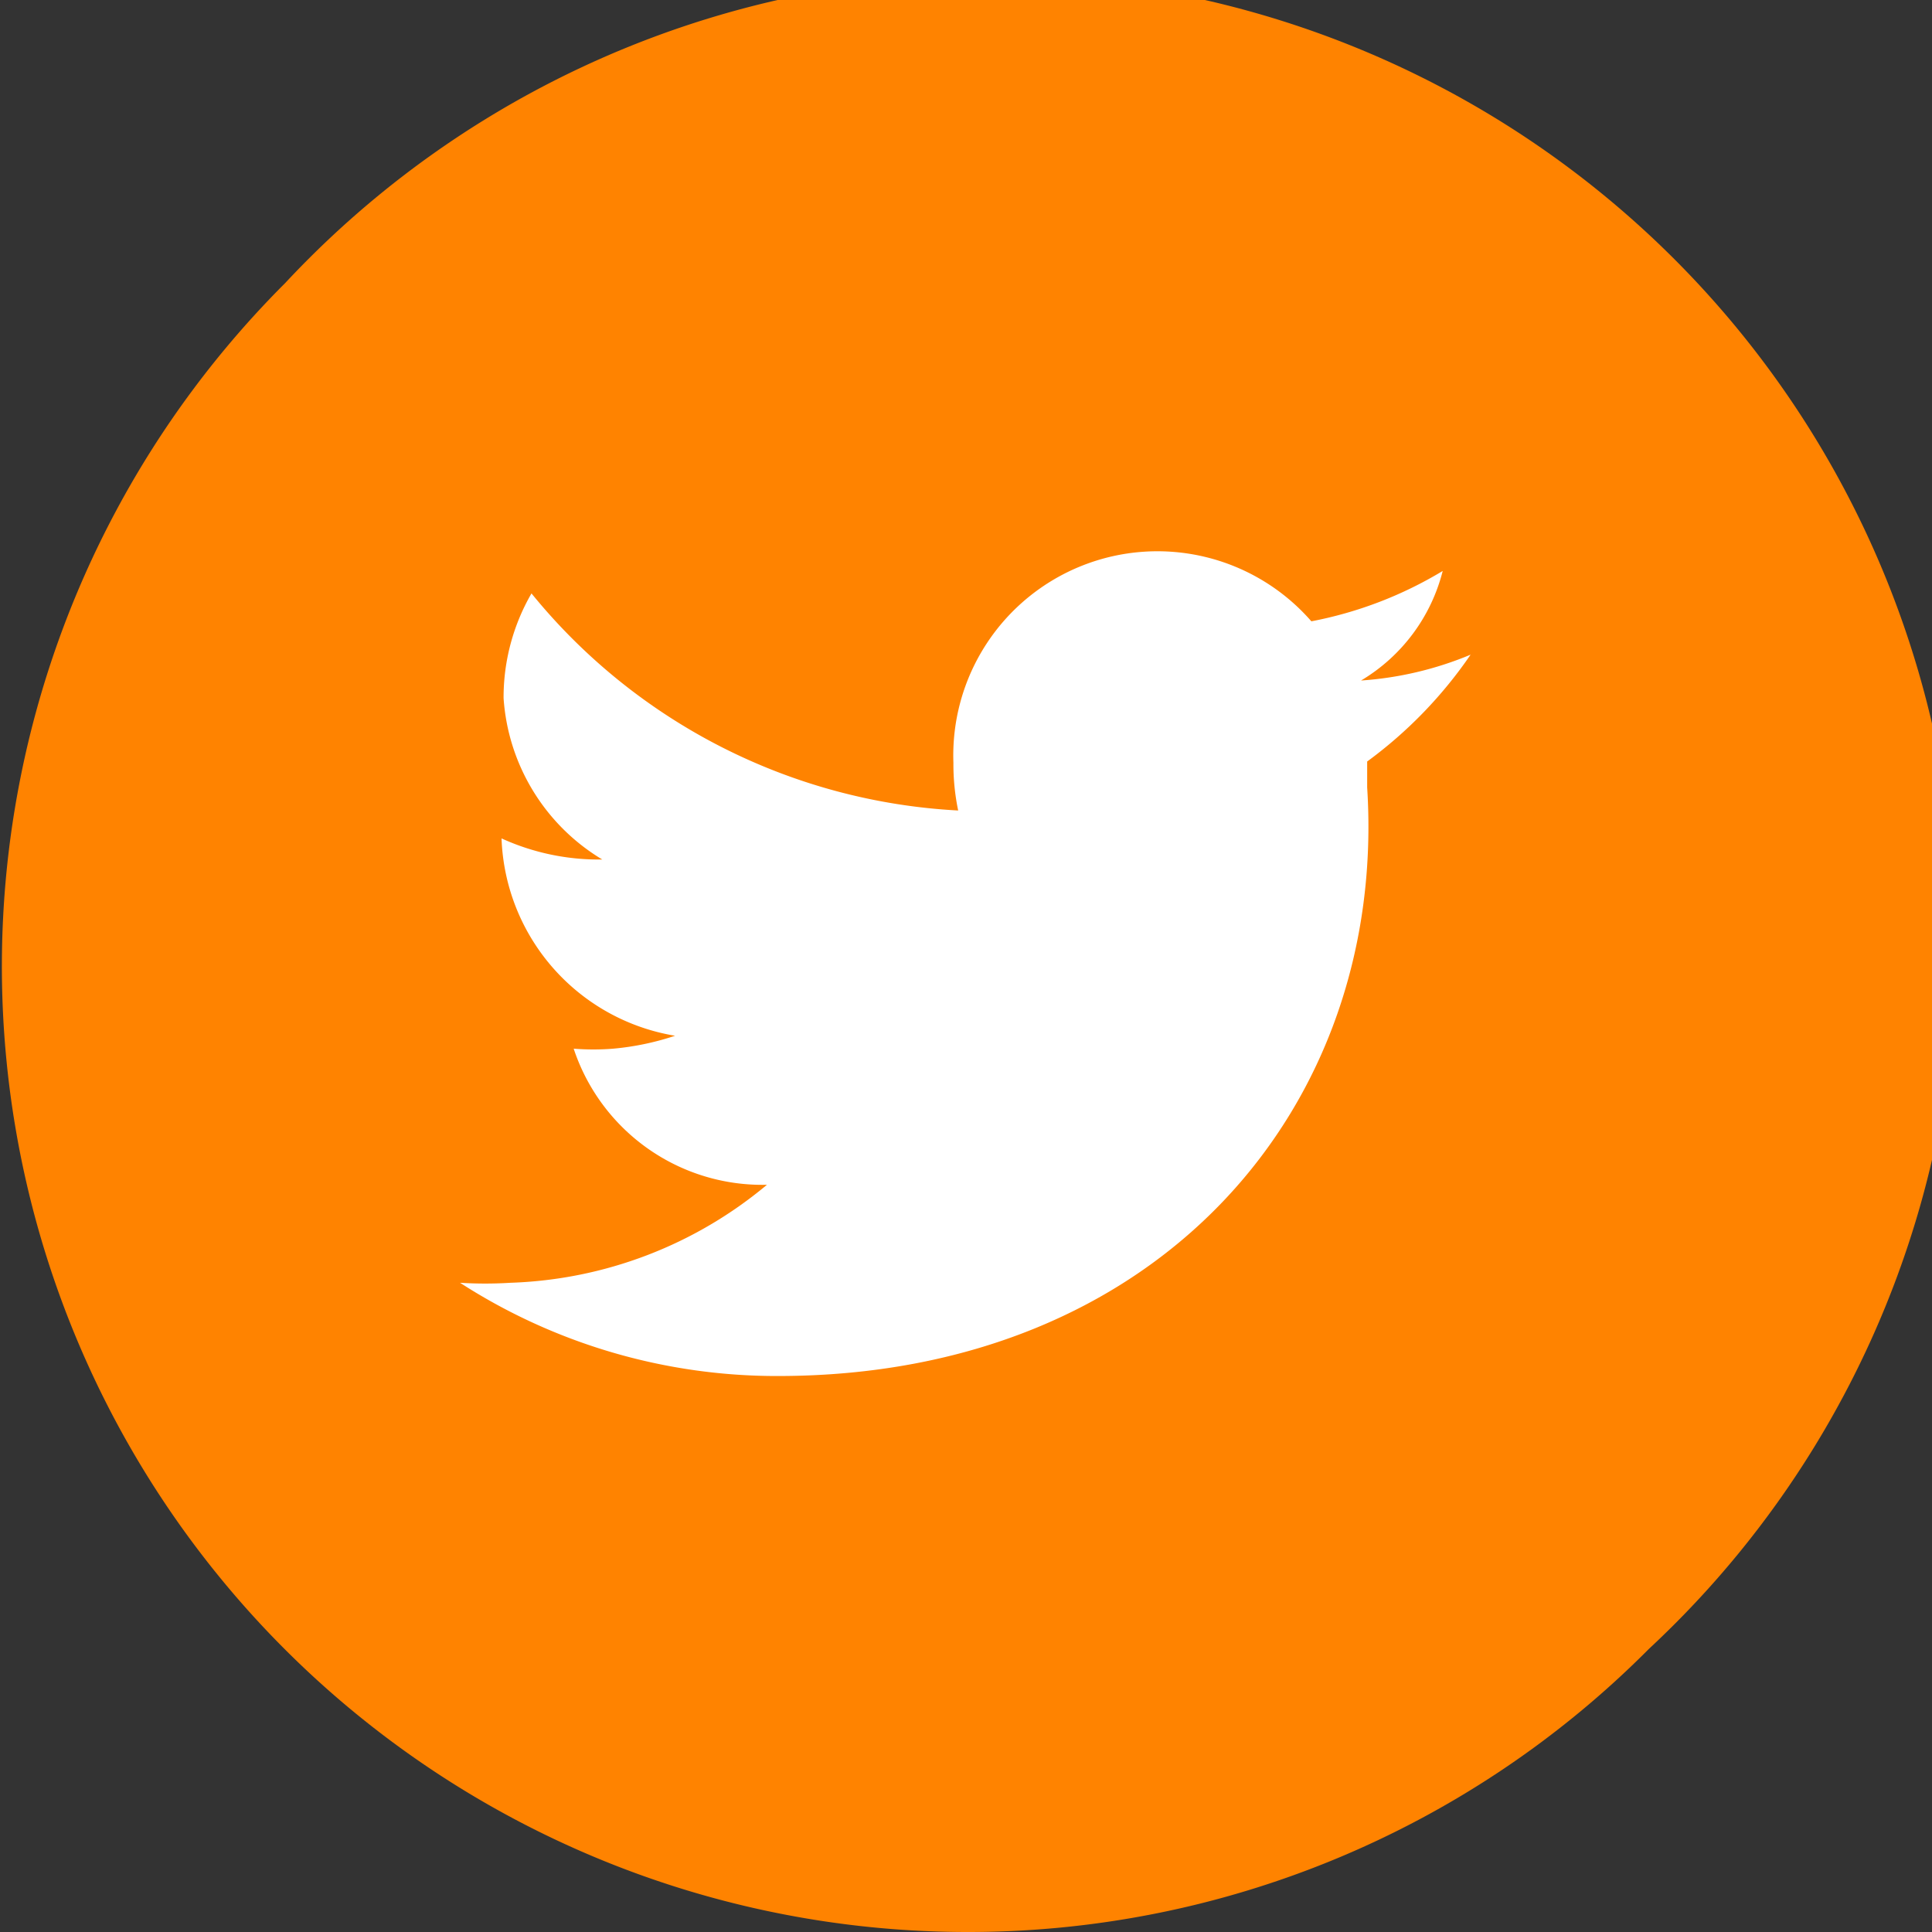 <svg xmlns="http://www.w3.org/2000/svg" viewBox="0 0 28.39 28.39"><rect x="0" y="0" width="28.39" height="28.39" fill="#333333" stroke="none"/><defs><style>.cls-1{fill:#ff8300;}.cls-2{fill:#fff;}</style></defs><g id="Capa_2" data-name="Capa 2"><g id="Capa_1-2" data-name="Capa 1"><path class="cls-1" d="M14.19,28.39a14.19,14.19,0,0,1-10-24.23A14.19,14.19,0,1,1,24.23,24.23,14.1,14.1,0,0,1,14.19,28.39Z"/><path class="cls-2" d="M20.09,11.17c0,.13,0,.26,0,.4.3,4.69-3.06,8.65-8.66,8.65a8.58,8.58,0,0,1-4.67-1.37,6,6,0,0,0,.74,0,6.19,6.19,0,0,0,3.77-1.44,2.92,2.92,0,0,1-2.84-2,3.68,3.68,0,0,0,.58,0,4,4,0,0,0,.91-.19,3.05,3.05,0,0,1-2.55-2.9v0a3.44,3.44,0,0,0,1.48.31A3,3,0,0,1,7.4,10.26a3.05,3.05,0,0,1,.41-1.54,8.67,8.67,0,0,0,6.27,3.19,3.33,3.33,0,0,1-.07-.7,3,3,0,0,1,5.26-2.08,5.86,5.86,0,0,0,1.93-.74A2.62,2.62,0,0,1,20,10a5.06,5.06,0,0,0,1.61-.38,6.48,6.48,0,0,1-1.52,1.57Z"/></g></g></svg>